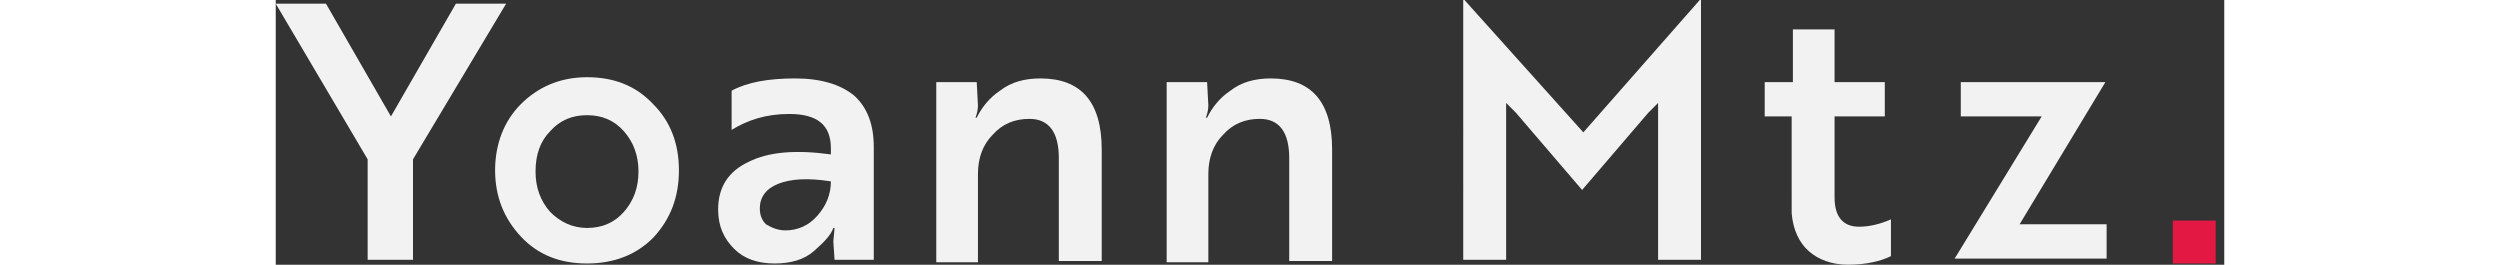 <?xml version="1.0" encoding="utf-8"?>
<!-- Generator: Adobe Illustrator 27.6.1, SVG Export Plug-In . SVG Version: 6.00 Build 0)  -->
<svg width="204" version="1.1" id="Layer_1" xmlns="http://www.w3.org/2000/svg" xmlns:xlink="http://www.w3.org/1999/xlink" x="0px" y="0px"
	 viewBox="0 0 159 21.6" style="enable-background:new 0 0 159 21.6;" xml:space="preserve">
<rect x="0" y="0" width="159" height="21.6" fill="#333333" stroke="none"/>
<style type="text/css">
	.st0{fill:#E41943;}
	.st1{enable-background:new    ;}
	.st2{fill:#F2F2F2;}
</style>
<path class="st0" d="M158.3,18h-3.5v3.5h3.5V18z"/>
<g class="st1">
	<path class="st2" d="M7.5,13L0,0.3h4.1l5.3,9.2l5.3-9.2h4.1L11.2,13v8.2H7.5V13z"/>
	<path class="st2" d="M25.4,6.3c2.2,0,4,0.7,5.4,2.2c1.4,1.4,2.1,3.2,2.1,5.4s-0.7,4-2.1,5.5c-1.4,1.4-3.2,2.1-5.4,2.1
		s-4-0.7-5.4-2.2s-2.1-3.3-2.1-5.4s0.7-4,2.1-5.4C21.4,7.1,23.2,6.3,25.4,6.3z M22.4,17.3c0.8,0.8,1.8,1.3,3,1.3s2.2-0.4,3-1.3
		s1.2-2,1.2-3.3s-0.4-2.4-1.2-3.3c-0.8-0.9-1.8-1.3-3-1.3s-2.2,0.4-3,1.3c-0.8,0.8-1.2,1.9-1.2,3.3C21.2,15.3,21.6,16.4,22.4,17.3z"
		/>
	<path class="st2" d="M37.2,10.6V7.4c1.3-0.7,3-1,5.2-1c2.1,0,3.7,0.5,4.8,1.4c1.1,1,1.6,2.4,1.6,4.2v9.2h-3.2l-0.1-1.5l0.1-1.1
		h-0.1c-0.2,0.6-0.8,1.2-1.6,1.9c-0.8,0.7-1.9,1-3.2,1c-1.4,0-2.5-0.4-3.3-1.2s-1.3-1.8-1.3-3.2c0-1.8,0.8-3.1,2.5-3.9
		c1.6-0.8,3.8-1,6.7-0.6v-0.5c0-1.9-1.1-2.8-3.4-2.8C40,9.3,38.5,9.8,37.2,10.6z M41.6,18.8c1,0,1.9-0.4,2.6-1.2
		c0.7-0.8,1.1-1.7,1.1-2.8C43.4,14.5,42,14.6,41,15s-1.5,1.1-1.5,2c0,0.6,0.2,1,0.5,1.3C40.5,18.6,41,18.8,41.6,18.8z"/>
	<path class="st2" d="M53.9,21.2V6.7h3.3l0.1,1.9c0,0.1,0,0.3-0.1,0.7l-0.1,0.3h0.1c0.4-0.8,1-1.6,1.9-2.2c0.9-0.7,2-1,3.3-1
		c3.3,0,5,1.9,5,5.8v9.1h-3.5v-8.4c0-2.1-0.8-3.2-2.4-3.2c-1.2,0-2.2,0.4-3,1.3c-0.8,0.8-1.2,1.9-1.2,3.2v7.2h-3.4V21.2z"/>
	<path class="st2" d="M72.7,21.2V6.7H76l0.1,1.9c0,0.1,0,0.3-0.1,0.7l-0.1,0.3H76c0.4-0.8,1-1.6,1.9-2.2c0.9-0.7,2-1,3.3-1
		c3.3,0,5,1.9,5,5.8v9.1h-3.5v-8.4c0-2.1-0.8-3.2-2.4-3.2c-1.2,0-2.2,0.4-3,1.3c-0.8,0.8-1.2,1.9-1.2,3.2v7.2h-3.4V21.2z"/>
	<path class="st2" d="M112,9.2l-5.4,6.3l-5.4-6.3l-0.8-0.8v12.8h-3.5V0H97l9.7,10.8L116.2,0h0.1v21.2h-3.5V8.4L112,9.2z"/>
	<path class="st2" d="M121.5,9.5V6.7h2.3V2.4h3.4v4.3h4.1v2.8h-4.1v6.6c0,1.6,0.7,2.4,2,2.4c0.8,0,1.7-0.2,2.6-0.6v3
		c-0.8,0.4-2,0.7-3.5,0.7c-1.3,0-2.4-0.4-3.2-1.1c-0.8-0.7-1.3-1.8-1.4-3.1c0-0.1,0-0.3,0-0.7c0-0.4,0-0.6,0-0.7V9.5H121.5z"/>
	<path class="st2" d="M142.3,18.3h7.1v2.8H137l7.1-11.6h-6.6V6.7h11.8L142.3,18.3z"/>
</g>
</svg>
